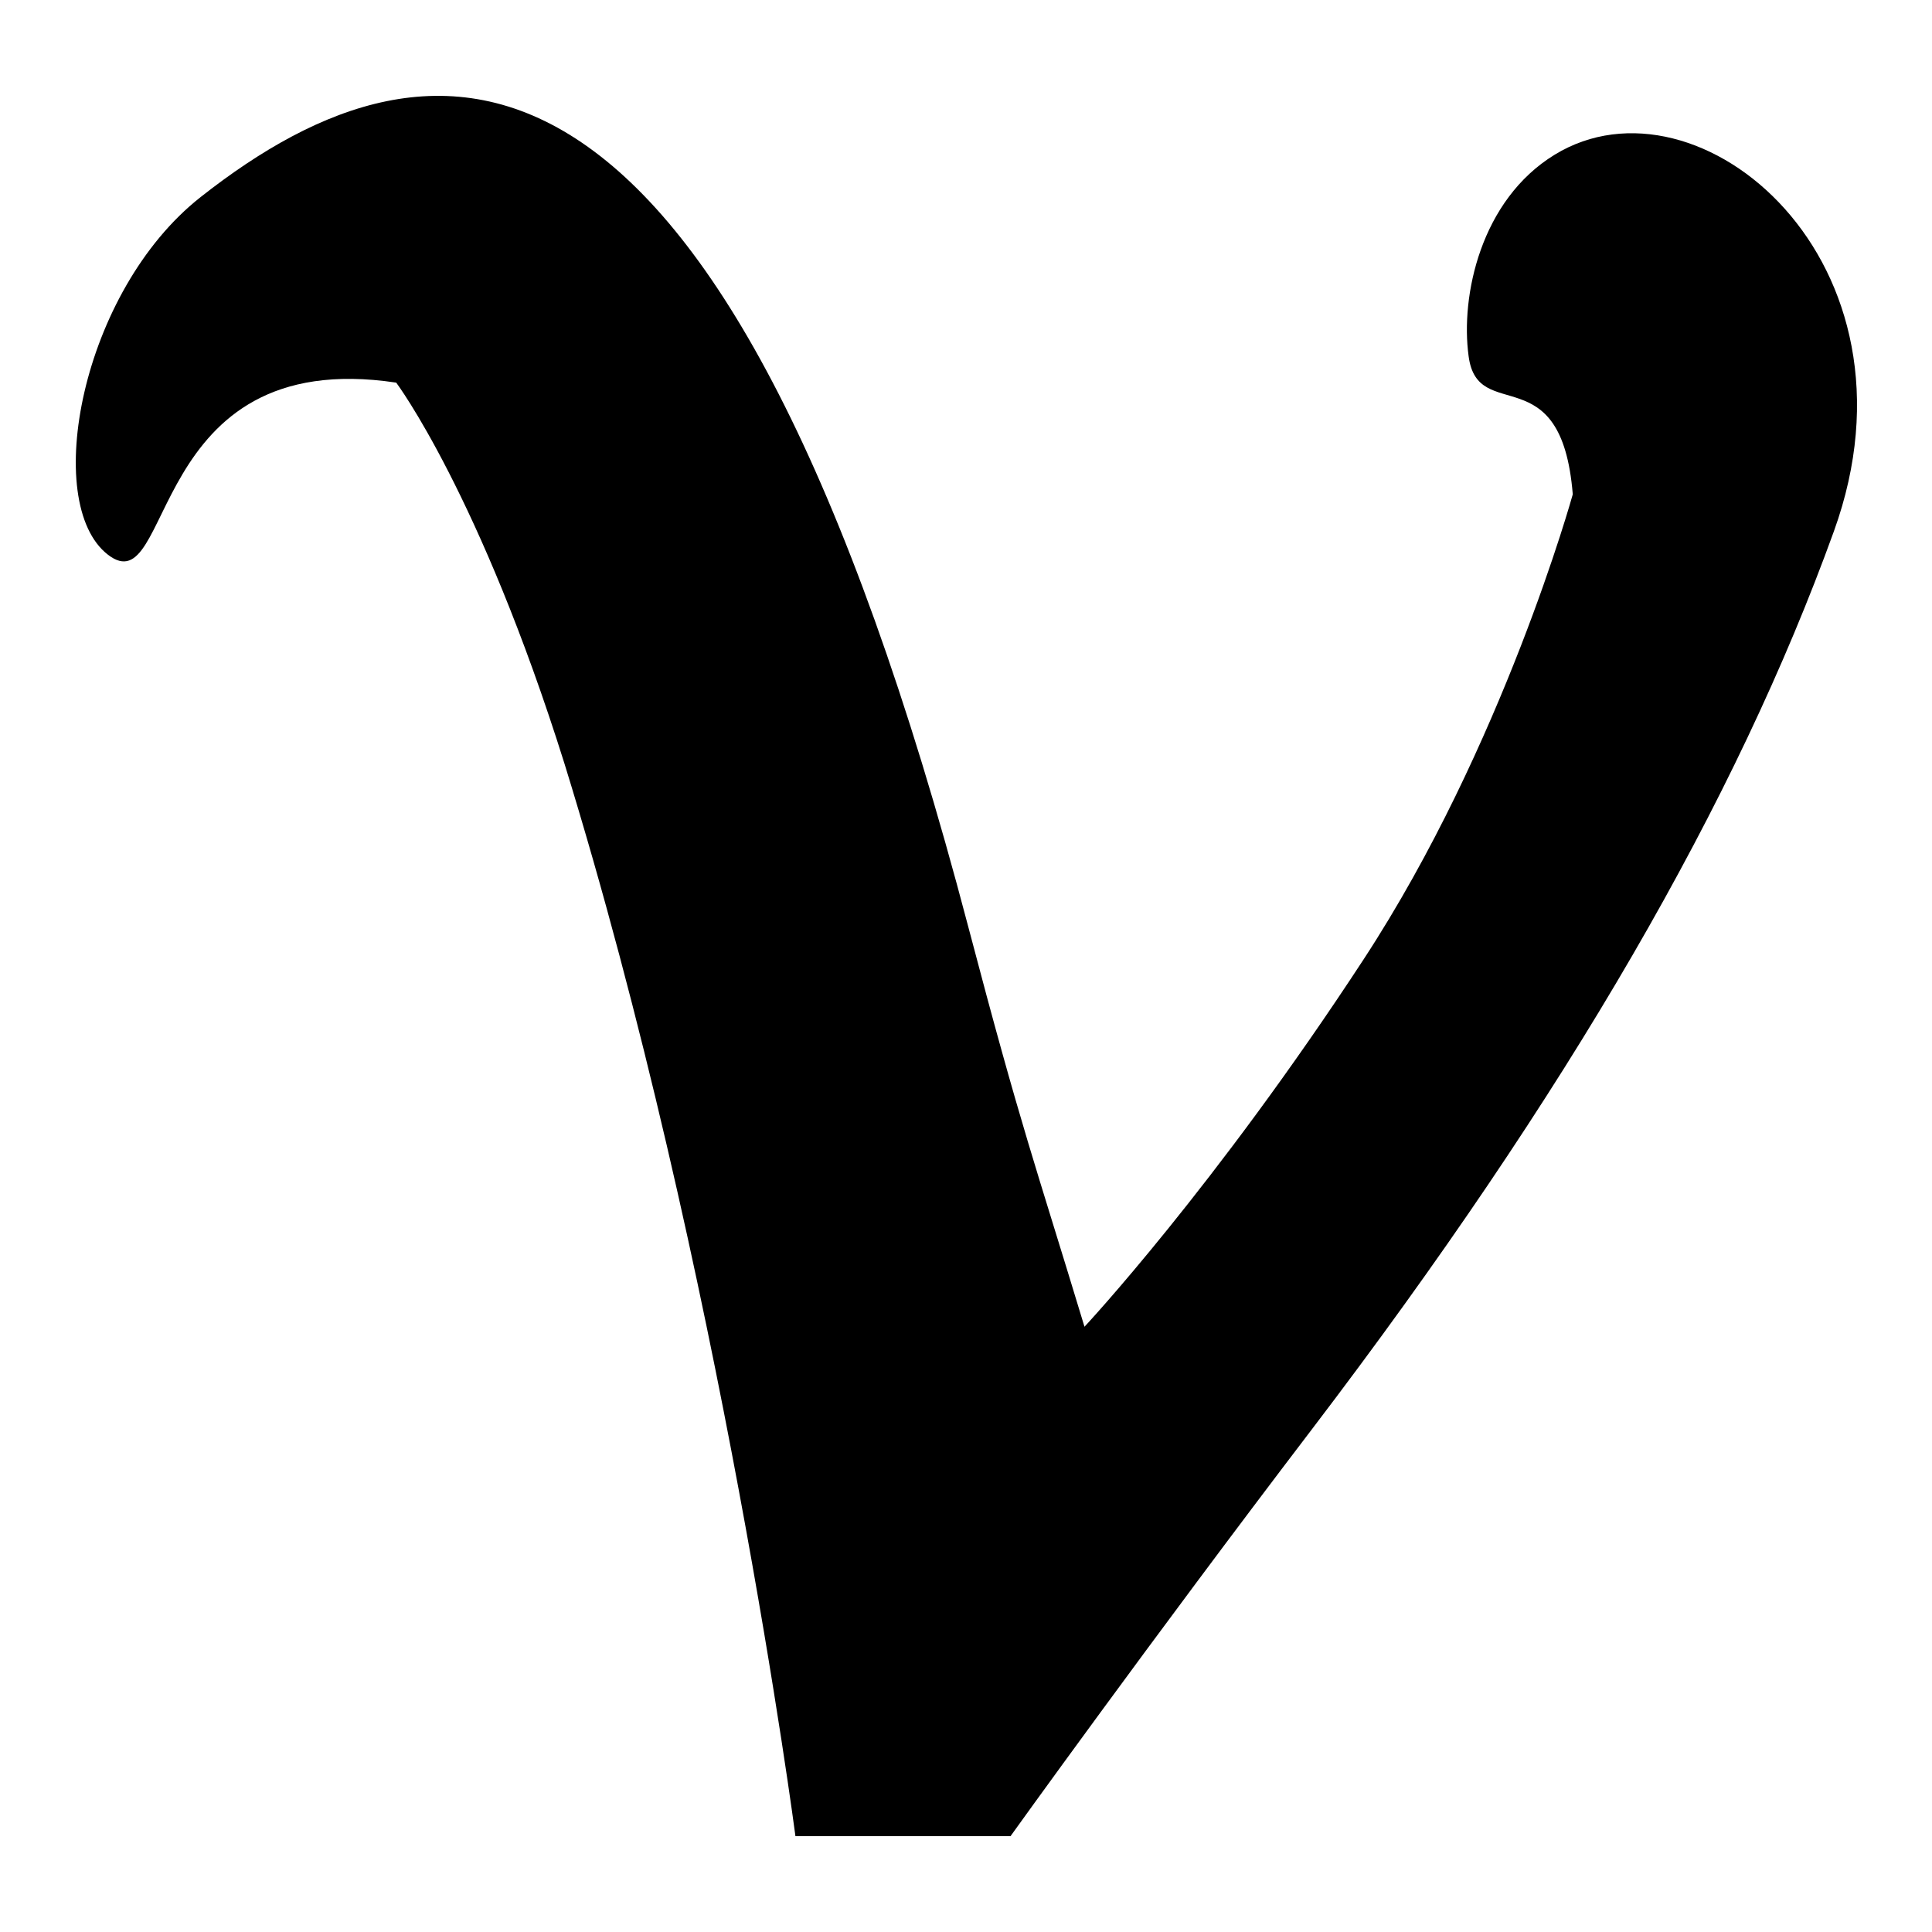 <?xml version="1.0" encoding="utf-8"?>
<!-- Svg Vector Icons : http://www.onlinewebfonts.com/icon -->
<!DOCTYPE svg PUBLIC "-//W3C//DTD SVG 1.1//EN" "http://www.w3.org/Graphics/SVG/1.1/DTD/svg11.dtd">
<svg version="1.1" xmlns="http://www.w3.org/2000/svg" xmlns:xlink="http://www.w3.org/1999/xlink" x="0px" y="0px" viewBox="0 0 256 256" enable-background="new 0 0 256 256" xml:space="preserve">
<g><g><path fill="#000000" d="M14.3,73.5c-8.8-6.8-3.6-34.9,12.3-47.4C58.1,1.3,95.9-0.5,128.3,122.8c7.1,27,8.8,31.2,15.4,53c0,0,17.2-18.4,37-48.7c18.5-28.3,27.7-61.6,27.7-61.6c-1.5-18.5-12.6-9.1-13.8-18.3c-1.1-8,1.6-20.7,11.4-26.7c19.1-11.7,49.9,14.2,37,49.9s-35.2,74.4-69.1,118.9c-21.5,28.2-40,54-40,54h-28.5c0,0-9.8-74.8-30.6-142.1C63.6,65.5,52.5,50.7,52.5,50.7C19.2,45.7,23.1,80.3,14.3,73.5z"/></g></g>
</svg>